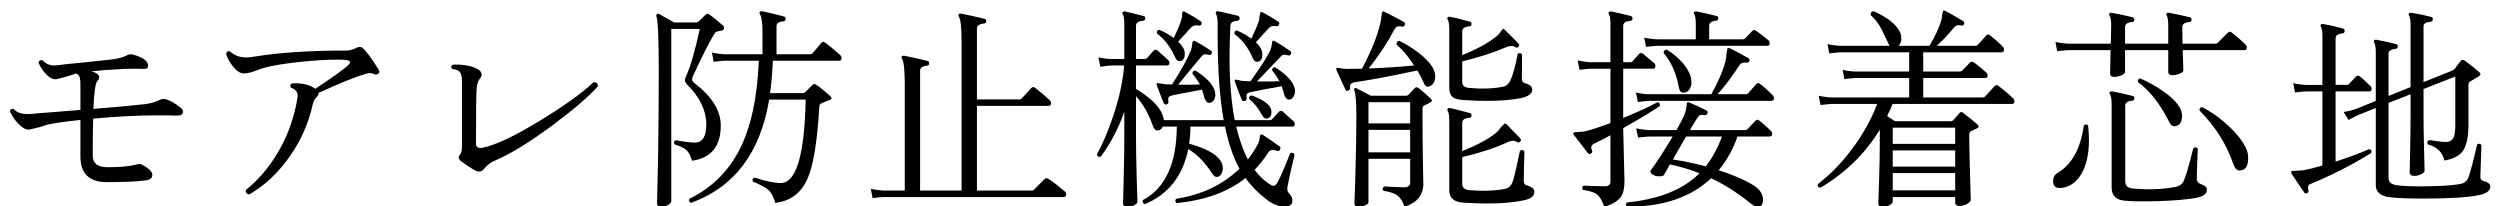 <?xml version="1.0" encoding="utf-8"?>
<!-- Generator: Adobe Illustrator 15.0.2, SVG Export Plug-In  -->
<!DOCTYPE svg PUBLIC "-//W3C//DTD SVG 1.1//EN" "http://www.w3.org/Graphics/SVG/1.1/DTD/svg11.dtd">
<svg version="1.1"
	 xmlns="http://www.w3.org/2000/svg" xmlns:xlink="http://www.w3.org/1999/xlink" xmlns:a="http://ns.adobe.com/AdobeSVGViewerExtensions/3.0/"
	 x="0px" y="0px" width="243px" height="20px" viewBox="58.5 49.895 243 20"
	 overflow="visible" enable-background="new 58.5 49.895 243 20" xml:space="preserve">
<defs>
</defs>
<g>
	<g>
		<path d="M76.082,60.396c0.14,0.112,0.21,0.238,0.21,0.378c0,0.238-0.196,0.357-0.588,0.357c-0.238-0.015-0.966-0.021-2.184-0.021
			c-1.638,0-3.626,0.105-5.964,0.315c-0.028,0.826-0.042,2.029-0.042,3.611c0,0.742,0.483,1.113,1.449,1.113
			c1.19,0,2.107-0.084,2.751-0.252c0.238-0.07,0.413-0.077,0.525-0.021c0.714,0.35,1.071,0.692,1.071,1.028
			c0,0.294-0.224,0.47-0.672,0.525c-0.728,0.112-1.981,0.168-3.759,0.168c-1.708,0-2.562-0.833-2.562-2.499v-3.549
			c-1.456,0.154-2.555,0.314-3.297,0.482c-0.336,0.141-0.903,0.294-1.701,0.462c-0.336,0.015-0.707-0.202-1.113-0.65
			c-0.336-0.378-0.588-0.763-0.756-1.155c0.07-0.196,0.203-0.259,0.399-0.189c0.28,0.322,0.721,0.483,1.323,0.483
			c0.252,0,0.63-0.027,1.134-0.084c0.42-0.042,1.757-0.146,4.011-0.315v-2.52c0-0.476-0.07-0.77-0.21-0.882
			c-0.056-0.056-0.133-0.105-0.231-0.147c-0.448,0.183-1.085,0.371-1.911,0.567c-0.336,0.028-0.686-0.161-1.05-0.567
			c-0.294-0.321-0.518-0.672-0.672-1.05c0.056-0.21,0.182-0.287,0.378-0.23c0.336,0.336,0.707,0.504,1.113,0.504
			c0.196,0,0.595-0.042,1.197-0.126c1.218-0.112,2.765-0.273,4.641-0.483c0.574-0.098,0.994-0.224,1.26-0.378
			c0.21-0.112,0.441-0.126,0.693-0.042c0.91,0.266,1.365,0.616,1.365,1.05c0,0.225-0.133,0.329-0.399,0.315
			c-0.644-0.028-1.289-0.028-1.932,0c-1.176,0.056-2.233,0.133-3.171,0.23c0.504,0.154,0.756,0.344,0.756,0.567
			c0,0.126-0.063,0.259-0.189,0.398c-0.182,0.183-0.308,1.079-0.378,2.688c2.73-0.224,4.41-0.378,5.04-0.462
			c0.546-0.07,1.008-0.203,1.386-0.399c0.21-0.111,0.427-0.133,0.651-0.062C75.116,59.695,75.592,59.976,76.082,60.396z"/>
		<path d="M95.299,56.657c0.112,0.168,0.101,0.302-0.032,0.399c-0.133,0.098-0.27,0.112-0.409,0.042
			c-0.21-0.112-0.462-0.126-0.756-0.042c-1.022,0.294-2.569,0.917-4.641,1.869c0.028,0.14-0.042,0.283-0.21,0.431
			c-0.168,0.146-0.294,0.409-0.378,0.787c-0.392,1.764-1.12,3.402-2.184,4.914c-1.092,1.582-2.408,2.828-3.948,3.738
			c-0.28-0.042-0.392-0.189-0.336-0.441c1.302-1.05,2.394-2.362,3.276-3.938s1.463-3.272,1.743-5.093
			c0.056-0.434-0.154-0.734-0.63-0.902c-0.126-0.183-0.098-0.322,0.084-0.42c0.952-0.057,1.708,0.118,2.268,0.524
			c1.652-1.092,2.709-1.848,3.171-2.268c0.14-0.14,0.21-0.252,0.21-0.336c0-0.154-0.392-0.231-1.176-0.231
			c-1.05,0-2.31,0.077-3.78,0.231c-1.526,0.168-2.688,0.364-3.486,0.588c-0.056,0.014-0.372,0.126-0.945,0.336
			c-0.364,0.126-0.679,0.188-0.945,0.188c-0.35,0-0.714-0.244-1.092-0.734c-0.322-0.42-0.532-0.819-0.63-1.197
			c0.07-0.21,0.196-0.28,0.378-0.21c0.448,0.392,0.959,0.588,1.533,0.588c0.238,0,0.518-0.028,0.84-0.084
			c2.394-0.392,5.39-0.588,8.988-0.588c0.266,0,0.567-0.084,0.903-0.252c0.252-0.14,0.462-0.14,0.63,0
			C94.123,54.894,94.641,55.594,95.299,56.657z"/>
		<path d="M116.61,58.296c-0.91,1.008-2.38,2.268-4.41,3.779c-2.226,1.652-4.102,2.801-5.628,3.444
			c-0.392,0.168-0.721,0.42-0.987,0.756c-0.154,0.196-0.322,0.294-0.504,0.294c-0.154,0-0.336-0.062-0.546-0.188
			c-0.462-0.267-0.868-0.539-1.218-0.819c-0.266-0.196-0.308-0.399-0.126-0.609c0.14-0.168,0.21-0.398,0.21-0.692v-6.511
			c0-0.42-0.07-0.706-0.21-0.86c-0.14-0.154-0.392-0.252-0.756-0.294c-0.112-0.182-0.084-0.322,0.084-0.42
			c1.021-0.028,1.812,0.112,2.373,0.42c0.28,0.14,0.42,0.329,0.42,0.566c0,0.112-0.042,0.218-0.126,0.315
			c-0.196,0.224-0.315,0.57-0.357,1.039c-0.042,0.47-0.063,2.244-0.063,5.324c0,0.294,0.147,0.44,0.441,0.44
			c0.084,0,0.175-0.014,0.273-0.042c1.26-0.266,3.122-1.155,5.586-2.667c2.296-1.399,4.011-2.632,5.145-3.696
			C116.491,57.89,116.624,58.029,116.61,58.296z"/>
		<path d="M128.853,52.73c-0.028,0.084-0.144,0.14-0.346,0.168c-0.203,0.028-0.336,0.06-0.399,0.095s-0.158,0.157-0.284,0.367
			c-0.574,1.008-1.239,2.338-1.995,3.99c-0.112,0.238-0.07,0.434,0.126,0.588c1.736,1.316,2.604,2.702,2.604,4.158
			c0,2.016-0.931,3.157-2.793,3.423c-0.154-0.504-0.336-0.851-0.546-1.04c-0.21-0.188-0.595-0.374-1.155-0.556
			c-0.098-0.183-0.056-0.315,0.126-0.399c0.826,0.154,1.441,0.231,1.848,0.231c0.742,0,1.113-0.589,1.113-1.765
			c0-1.33-0.609-2.61-1.827-3.843c-0.168-0.168-0.252-0.322-0.252-0.462c0-0.098,0.042-0.231,0.126-0.399
			c0.448-1.035,0.889-2.562,1.323-4.578h-2.772v16.717c0,0.14-0.102,0.27-0.304,0.389c-0.203,0.118-0.431,0.178-0.683,0.178
			c-0.266,0-0.399-0.112-0.399-0.336c0,0.014,0.014-0.616,0.042-1.89c0.042-1.484,0.07-2.968,0.084-4.452
			c0.028-2.156,0.042-4.284,0.042-6.384c0-3.29-0.077-5.104-0.231-5.439c-0.028-0.084-0.011-0.157,0.052-0.221
			c0.063-0.062,0.137-0.065,0.221-0.01c0.364,0.196,0.847,0.469,1.449,0.818h2.1c0.126,0,0.231-0.042,0.315-0.126l0.651-0.63
			c0.112-0.111,0.231-0.118,0.357-0.021c0.42,0.294,0.868,0.658,1.344,1.092C128.888,52.492,128.909,52.604,128.853,52.73z
			 M140.172,55.25c0.084,0.084,0.126,0.183,0.126,0.295c0,0.168-0.07,0.252-0.21,0.252h-6.468c-0.042,1.12-0.133,2.17-0.273,3.149
			h3.213c0.084,0,0.154-0.034,0.21-0.104c0.196-0.196,0.441-0.435,0.735-0.714c0.084-0.099,0.203-0.092,0.357,0.021
			c0.392,0.267,0.826,0.616,1.302,1.05c0.21,0.196,0.207,0.333-0.01,0.41c-0.217,0.077-0.501,0.192-0.851,0.346
			c-0.098,0.042-0.154,0.161-0.168,0.357c-0.196,3.276-0.56,5.551-1.092,6.825c-0.616,1.483-1.68,2.31-3.192,2.478
			c-0.14-0.574-0.378-1.008-0.714-1.302c-0.252-0.21-0.742-0.469-1.47-0.777c-0.07-0.195-0.007-0.321,0.189-0.378
			c1.106,0.364,1.96,0.539,2.562,0.525c1.484-0.042,2.282-2.744,2.394-8.106h-3.549c-0.868,5.181-3.402,8.526-7.602,10.038
			c-0.196-0.084-0.245-0.217-0.147-0.398c2.184-1.078,3.818-2.695,4.903-4.852c1.085-2.155,1.698-5.012,1.838-8.567h-3.276
			c-0.182,0-0.553,0.035-1.113,0.104l-0.168-0.903c0.434,0.099,0.861,0.154,1.281,0.168h3.633v-2.204
			c0-0.883-0.084-1.449-0.252-1.701c-0.056-0.084-0.056-0.154,0-0.21c0.042-0.056,0.112-0.077,0.21-0.063
			c0.462,0.084,1.168,0.252,2.121,0.504c0.126,0.028,0.182,0.112,0.168,0.252c-0.014,0.141-0.091,0.218-0.231,0.231
			c-0.435,0.028-0.651,0.182-0.651,0.462v2.729h3.276c0.098,0,0.175-0.034,0.231-0.104c0.252-0.294,0.539-0.63,0.861-1.008
			c0.098-0.112,0.217-0.119,0.357-0.021C138.912,54.173,139.402,54.578,140.172,55.25z"/>
		<path d="M162.004,68.502c0.084,0.069,0.126,0.16,0.126,0.272c0,0.182-0.077,0.273-0.231,0.273h-17.472
			c-0.182,0-0.553,0.034-1.113,0.104l-0.168-0.903c0.42,0.099,0.847,0.154,1.281,0.168h2.016V58.022
			c0-1.344-0.091-2.156-0.273-2.436c-0.056-0.084-0.063-0.154-0.021-0.21c0.056-0.057,0.133-0.077,0.231-0.063
			c0.476,0.084,1.231,0.252,2.268,0.504c0.126,0.028,0.182,0.112,0.168,0.252c0,0.126-0.07,0.196-0.21,0.21
			c-0.448,0.042-0.672,0.203-0.672,0.483v11.654h4.032V53.948c0-1.357-0.091-2.177-0.273-2.457c-0.056-0.084-0.056-0.153,0-0.21
			c0.042-0.056,0.112-0.076,0.21-0.062c0.49,0.084,1.252,0.252,2.289,0.504c0.126,0.028,0.182,0.112,0.168,0.252
			c-0.014,0.14-0.091,0.21-0.231,0.21c-0.448,0.042-0.672,0.203-0.672,0.482v6.889h4.137c0.084,0,0.154-0.028,0.21-0.084
			c0.28-0.294,0.588-0.63,0.924-1.008c0.126-0.126,0.252-0.141,0.378-0.042c0.49,0.378,0.966,0.784,1.428,1.218
			c0.084,0.084,0.126,0.182,0.126,0.294c0,0.168-0.077,0.252-0.231,0.252h-6.972v8.231h5.334c0.098,0,0.175-0.034,0.231-0.104
			c0.266-0.266,0.602-0.602,1.008-1.008c0.112-0.112,0.238-0.119,0.378-0.021C160.828,67.55,161.359,67.955,162.004,68.502z"/>
		<path d="M184.333,64.932c-0.378,1.582-0.609,2.625-0.693,3.129c-0.042,0.266,0,0.462,0.126,0.588
			c0.238,0.252,0.357,0.49,0.357,0.714c0,0.084-0.014,0.175-0.042,0.273c-0.084,0.224-0.329,0.336-0.735,0.336
			c-0.574,0-1.155-0.231-1.743-0.693c-0.84-0.644-1.52-1.337-2.037-2.079c-1.68,1.345-3.913,2.156-6.699,2.437
			c-0.154-0.141-0.168-0.28-0.042-0.42c2.464-0.378,4.515-1.352,6.153-2.919c-0.603-1.106-1.071-2.471-1.407-4.096h-3.36
			c0,0.574-0.042,1.127-0.126,1.659c1.568,0.435,2.569,0.966,3.003,1.596c0.182,0.267,0.273,0.532,0.273,0.799
			c0,0.196-0.056,0.385-0.168,0.566c-0.112,0.183-0.259,0.273-0.441,0.273c-0.14,0-0.28-0.105-0.42-0.315
			c-0.687-1.078-1.463-1.876-2.331-2.394c-0.532,2.618-1.939,4.402-4.221,5.354c-0.196-0.084-0.259-0.217-0.189-0.398
			c2.17-1.148,3.269-3.528,3.297-7.141h-1.365c-0.112,0.252-0.294,0.378-0.546,0.378c-0.182,0-0.336-0.188-0.462-0.566
			c-0.392-1.106-0.924-2.03-1.596-2.772v3.801c0,1.247,0.024,2.664,0.073,4.253c0.049,1.589,0.074,2.32,0.074,2.194
			c0,0.126-0.102,0.241-0.305,0.347c-0.203,0.105-0.423,0.157-0.662,0.157c-0.294,0-0.441-0.119-0.441-0.356
			c0,0.14,0.021-0.634,0.063-2.32c0.042-1.688,0.063-3.111,0.063-4.274v-2.268c-0.602,1.666-1.365,3.115-2.289,4.347
			c-0.21,0.057-0.336-0.014-0.378-0.21c0.588-1.077,1.127-2.352,1.617-3.821c0.588-1.792,0.931-3.402,1.029-4.83h-1.197
			c-0.182,0-0.553,0.042-1.113,0.126l-0.189-0.924c0.434,0.111,0.868,0.168,1.302,0.168h1.218v-3.36
			c0-0.504-0.049-0.833-0.147-0.987c-0.056-0.084-0.056-0.153,0-0.21c0.042-0.056,0.112-0.076,0.21-0.062
			c0.294,0.056,0.896,0.203,1.806,0.44c0.126,0.028,0.182,0.112,0.168,0.252c-0.014,0.141-0.091,0.21-0.231,0.21
			c-0.448,0.042-0.672,0.203-0.672,0.483v3.234h0.84c0.084,0,0.161-0.028,0.231-0.084c0.168-0.196,0.378-0.435,0.63-0.715
			c0.126-0.126,0.259-0.133,0.399-0.021c0.084,0.07,0.42,0.371,1.008,0.903c0.098,0.098,0.147,0.195,0.147,0.294
			c0,0.168-0.084,0.252-0.252,0.252h-3.003v2.268c1.399,0.854,2.254,1.688,2.562,2.499c0.084,0.183,0.133,0.364,0.147,0.546h5.817
			c-0.392-2.184-0.588-4.928-0.588-8.231v-1.093c0-0.489-0.049-0.812-0.147-0.966c-0.056-0.084-0.056-0.16,0-0.23
			c0.042-0.056,0.112-0.077,0.21-0.063c0.49,0.099,1.126,0.245,1.911,0.441c0.112,0.042,0.168,0.126,0.168,0.252
			c-0.014,0.14-0.091,0.217-0.231,0.23c-0.434,0.028-0.658,0.189-0.672,0.483c-0.056,1.064-0.084,2.079-0.084,3.045
			c0,2.338,0.168,4.382,0.504,6.132h3.423c0.098,0,0.175-0.034,0.231-0.104c0.168-0.196,0.378-0.427,0.63-0.693
			c0.126-0.14,0.259-0.146,0.399-0.021c0.084,0.069,0.42,0.371,1.008,0.902c0.098,0.084,0.147,0.183,0.147,0.294
			c0,0.168-0.084,0.252-0.252,0.252h-5.439c0.294,1.246,0.672,2.311,1.134,3.192c0.392-0.49,0.728-1.015,1.008-1.575
			c0.084-0.182,0.133-0.378,0.147-0.588c0.014-0.14,0.042-0.224,0.084-0.252c0.07-0.028,0.14-0.021,0.21,0.021
			c0.644,0.421,1.19,0.799,1.638,1.135c0.098,0.084,0.112,0.182,0.042,0.294c-0.056,0.126-0.154,0.168-0.294,0.126
			c-0.406-0.14-0.686-0.091-0.84,0.146c-0.406,0.63-0.854,1.197-1.344,1.701c0.434,0.588,0.917,1.05,1.449,1.386
			c0.168,0.112,0.301,0.168,0.399,0.168c0.112,0,0.224-0.084,0.336-0.252c0.224-0.363,0.651-1.337,1.281-2.919
			C184.109,64.7,184.249,64.75,184.333,64.932z M176.605,58.862c0.056,0.28,0.028,0.515-0.084,0.704
			c-0.112,0.188-0.252,0.297-0.42,0.325c-0.21,0.042-0.385-0.112-0.525-0.462c-0.07-0.266-0.147-0.539-0.231-0.819
			c-1.232,0.225-2.184,0.406-2.856,0.546c-0.196,0.042-0.322,0.099-0.378,0.168c-0.056,0.07-0.07,0.218-0.042,0.441
			c0.014,0.14-0.042,0.23-0.168,0.272c-0.14,0.042-0.238,0-0.294-0.126c-0.224-0.573-0.448-1.147-0.672-1.722
			c-0.028-0.098-0.014-0.168,0.042-0.21c0.042-0.014,0.133-0.007,0.273,0.021c0.196,0.042,0.364,0.069,0.504,0.084
			c0.21,0.014,0.434,0.021,0.672,0.021c0.896-1.399,1.512-2.52,1.848-3.36c0.056-0.168,0.091-0.356,0.105-0.566
			c0.014-0.168,0.049-0.266,0.105-0.294c0.042-0.042,0.112-0.035,0.21,0.021c0.434,0.225,0.931,0.525,1.491,0.903
			c0.112,0.07,0.14,0.168,0.084,0.294c-0.056,0.112-0.147,0.154-0.273,0.126c-0.224-0.056-0.378-0.07-0.462-0.042
			s-0.196,0.126-0.336,0.294l-2.184,2.646c0.728,0.014,1.435,0.007,2.121-0.021c-0.196-0.35-0.441-0.7-0.735-1.05
			c0.014-0.224,0.119-0.322,0.315-0.294C175.849,57.49,176.479,58.19,176.605,58.862z M175.282,52.247
			c-0.042,0.112-0.133,0.154-0.273,0.126c-0.322-0.056-0.567,0.008-0.735,0.189c-0.294,0.322-0.714,0.784-1.26,1.386
			c0.434,0.393,0.651,0.784,0.651,1.176c0,0.379-0.126,0.609-0.378,0.693c-0.238,0.084-0.427-0.035-0.567-0.356
			c-0.448-0.994-1.036-1.765-1.764-2.311c-0.042-0.21,0.035-0.329,0.231-0.356c0.504,0.21,0.973,0.476,1.407,0.798
			c0.364-0.771,0.609-1.365,0.735-1.785c0.056-0.154,0.084-0.343,0.084-0.567c0-0.111,0.014-0.182,0.042-0.21
			c0.056-0.042,0.133-0.034,0.231,0.021c0.602,0.322,1.105,0.623,1.512,0.902C175.295,52.023,175.324,52.121,175.282,52.247z
			 M182.821,52.289c-0.042,0.126-0.133,0.176-0.273,0.147c-0.322-0.056-0.56,0.007-0.714,0.188c-0.308,0.322-0.729,0.785-1.26,1.387
			c0.42,0.392,0.63,0.784,0.63,1.176s-0.126,0.623-0.378,0.693c-0.238,0.084-0.427-0.035-0.567-0.357
			c-0.434-1.008-1.022-1.777-1.764-2.31c-0.042-0.21,0.035-0.329,0.231-0.357c0.504,0.21,0.973,0.477,1.407,0.798
			c0.364-0.77,0.616-1.372,0.756-1.806c0-0.224,0.042-0.483,0.126-0.777c0.042-0.027,0.112-0.021,0.21,0.021
			c0.602,0.322,1.106,0.623,1.512,0.902C182.849,52.065,182.876,52.163,182.821,52.289z M184.354,58.548
			c0.042,0.266,0.007,0.5-0.105,0.703c-0.112,0.203-0.245,0.312-0.399,0.325c-0.224,0.028-0.399-0.133-0.525-0.482
			c-0.084-0.266-0.161-0.539-0.231-0.819c-1.302,0.225-2.303,0.413-3.003,0.567c-0.196,0.042-0.322,0.098-0.378,0.168
			c-0.056,0.07-0.07,0.217-0.042,0.44c0.014,0.141-0.042,0.225-0.168,0.252c-0.14,0.042-0.238,0.015-0.294-0.084
			c-0.196-0.462-0.42-1.05-0.672-1.764c-0.042-0.098-0.028-0.168,0.042-0.21c0.042-0.014,0.126-0.007,0.252,0.021
			c0.196,0.057,0.371,0.092,0.525,0.105c0.21,0.014,0.441,0.021,0.693,0.021c1.036-1.441,1.68-2.457,1.932-3.045
			c0.07-0.168,0.119-0.363,0.147-0.588c0.014-0.168,0.042-0.266,0.084-0.294c0.07-0.027,0.14-0.014,0.21,0.042
			c0.434,0.238,0.931,0.554,1.491,0.945c0.098,0.07,0.119,0.168,0.063,0.294c-0.056,0.126-0.154,0.168-0.294,0.126
			c-0.21-0.056-0.364-0.07-0.462-0.042c-0.084,0.014-0.196,0.104-0.336,0.273c-0.196,0.21-0.931,0.979-2.205,2.31
			c0.756,0.014,1.484,0.007,2.184-0.021c-0.182-0.35-0.42-0.699-0.714-1.05c0-0.224,0.105-0.321,0.315-0.294
			C183.598,57.176,184.228,57.875,184.354,58.548z M182.002,60.396c0.056,0.14,0.084,0.273,0.084,0.399
			c0,0.321-0.126,0.524-0.378,0.608c-0.21,0.07-0.399-0.056-0.567-0.378c-0.35-0.63-0.756-1.134-1.218-1.512
			c-0.028-0.224,0.063-0.336,0.273-0.336C181.204,59.569,181.806,59.976,182.002,60.396z"/>
		<path d="M197.836,56.615c0.112,0.238,0.168,0.477,0.168,0.714c0,0.448-0.161,0.757-0.483,0.925
			c-0.266,0.14-0.469,0.056-0.609-0.252c-0.182-0.421-0.399-0.841-0.651-1.261c-2.31,0.504-4.347,0.89-6.111,1.155
			c-0.322,0.056-0.462,0.231-0.42,0.525c0.014,0.14-0.035,0.23-0.147,0.272c-0.14,0.07-0.238,0.05-0.294-0.062l-0.882-1.911
			c-0.042-0.098-0.035-0.168,0.021-0.21c0.042-0.028,0.14-0.028,0.294,0c0.238,0.056,0.469,0.084,0.693,0.084
			c0.434,0,0.924-0.007,1.47-0.021c0.966-1.819,1.582-3.395,1.848-4.725c0.014-0.252,0.056-0.525,0.126-0.819
			c0.056-0.042,0.126-0.034,0.21,0.021c0.728,0.35,1.358,0.679,1.89,0.986c0.112,0.07,0.14,0.168,0.084,0.294
			c-0.056,0.126-0.154,0.176-0.294,0.147c-0.336-0.084-0.567,0-0.693,0.252c-0.686,1.302-1.526,2.576-2.52,3.822
			c1.483-0.056,2.954-0.154,4.41-0.294c-0.518-0.812-1.085-1.491-1.701-2.037c-0.014-0.224,0.077-0.343,0.273-0.357
			c0.658,0.322,1.288,0.714,1.89,1.176C197.108,55.587,197.584,56.111,197.836,56.615z M197.563,59.472
			c0.168,0.168,0.147,0.301-0.063,0.398l-0.567,0.273c-0.112,0.056-0.168,0.196-0.168,0.42c0,1.792,0.014,3.482,0.042,5.071
			c0.028,1.589,0.042,2.293,0.042,2.11c0,1.106-0.609,1.855-1.827,2.247c-0.182-0.518-0.413-0.882-0.693-1.092
			c-0.28-0.21-0.735-0.364-1.365-0.462c-0.126-0.168-0.098-0.308,0.084-0.42c0.966,0.056,1.617,0.084,1.953,0.084
			c0.378,0,0.567-0.161,0.567-0.483V65.33h-4.053v4.222c0,0.111-0.108,0.213-0.325,0.305c-0.217,0.091-0.424,0.136-0.62,0.136
			c-0.28,0-0.42-0.119-0.42-0.356c0,0.224,0.031-0.729,0.095-2.856c0.063-2.128,0.094-3.976,0.094-5.544
			c0-1.357-0.063-2.197-0.189-2.52c-0.042-0.098-0.042-0.168,0-0.21c0.056-0.07,0.133-0.077,0.231-0.021
			c0.574,0.294,1.029,0.532,1.365,0.714h3.423c0.098,0,0.175-0.027,0.231-0.084l0.588-0.63c0.112-0.14,0.252-0.146,0.42-0.021
			C196.856,58.828,197.241,59.164,197.563,59.472z M195.568,59.828h-4.053v2.059h4.053V59.828z M195.568,64.7v-2.184h-4.053V64.7
			H195.568z M207.433,58.59c0,0.406-0.364,0.686-1.092,0.84c-1.442,0.28-3.304,0.343-5.586,0.188
			c-0.476-0.027-0.812-0.111-1.008-0.252c-0.252-0.182-0.378-0.496-0.378-0.944v-5.628c0-0.505-0.049-0.833-0.147-0.987
			c-0.056-0.084-0.056-0.161,0-0.231c0.042-0.056,0.112-0.069,0.21-0.042c0.308,0.042,0.952,0.196,1.932,0.462
			c0.126,0.028,0.182,0.112,0.168,0.252c-0.014,0.141-0.091,0.21-0.231,0.21c-0.448,0.042-0.672,0.203-0.672,0.483v2.31
			c1.442-0.573,2.569-1.196,3.381-1.868c0.168-0.141,0.301-0.294,0.399-0.462c0.07-0.126,0.133-0.196,0.189-0.211
			c0.056-0.014,0.119,0.021,0.189,0.105c0.364,0.351,0.805,0.791,1.323,1.323c0.084,0.098,0.077,0.199-0.021,0.305
			c-0.098,0.104-0.203,0.115-0.315,0.031c-0.21-0.154-0.511-0.147-0.903,0.021c-1.205,0.519-2.618,0.974-4.242,1.365v2.016
			c0,0.337,0.224,0.525,0.672,0.567c1.26,0.112,2.373,0.07,3.339-0.126c0.294-0.07,0.518-0.272,0.672-0.609
			c0.238-0.504,0.476-1.364,0.714-2.583c0.182-0.111,0.322-0.084,0.42,0.084c-0.014,0.631-0.021,1.4-0.021,2.311
			c0,0.252,0.084,0.398,0.252,0.44C207.181,58.1,207.433,58.31,207.433,58.59z M207.643,68.544c0,0.42-0.371,0.699-1.113,0.84
			c-1.47,0.294-3.395,0.363-5.775,0.21c-0.924-0.057-1.386-0.455-1.386-1.197v-6.741c0-0.489-0.049-0.812-0.147-0.966
			c-0.056-0.084-0.056-0.161,0-0.231c0.042-0.056,0.112-0.076,0.21-0.062c0.308,0.056,0.952,0.217,1.932,0.483
			c0.126,0.027,0.182,0.111,0.168,0.252c-0.014,0.14-0.091,0.21-0.231,0.21c-0.448,0.042-0.672,0.203-0.672,0.482v2.751
			c1.666-0.657,2.842-1.322,3.528-1.995c0.14-0.224,0.336-0.447,0.588-0.672c0.056-0.014,0.126,0.015,0.21,0.084
			c0.686,0.7,1.126,1.155,1.323,1.365c0.084,0.098,0.077,0.199-0.021,0.305c-0.098,0.104-0.203,0.115-0.315,0.031
			c-0.224-0.153-0.504-0.153-0.84,0c-1.289,0.588-2.779,1.078-4.473,1.47v2.583c0,0.378,0.224,0.588,0.672,0.63
			c1.372,0.112,2.541,0.07,3.507-0.126c0.308-0.069,0.539-0.272,0.693-0.608c0.126-0.294,0.371-1.323,0.735-3.087
			c0.182-0.126,0.329-0.105,0.441,0.062c-0.042,1.148-0.063,2.094-0.063,2.835c0,0.252,0.077,0.399,0.231,0.441
			C207.377,68.032,207.643,68.249,207.643,68.544z"/>
		<path d="M219.823,60.206c-0.7,0.49-1.883,1.205-3.549,2.143c0.014,0.672,0.039,1.694,0.074,3.065
			c0.035,1.373,0.052,2.072,0.052,2.101c0,0.686-0.119,1.197-0.357,1.533c-0.28,0.378-0.812,0.699-1.596,0.966
			c-0.224-0.616-0.458-1.022-0.703-1.218c-0.245-0.196-0.704-0.344-1.375-0.441c-0.126-0.168-0.105-0.308,0.063-0.42
			c0.714,0.042,1.399,0.062,2.058,0.062c0.364,0,0.546-0.153,0.546-0.462v-4.494c-0.645,0.351-1.148,0.609-1.512,0.777
			c-0.238,0.099-0.357,0.238-0.357,0.42c0,0.084,0.028,0.183,0.084,0.294c0.056,0.126,0.014,0.225-0.126,0.294
			c-0.112,0.07-0.21,0.05-0.294-0.062c-0.35-0.448-0.798-1.029-1.344-1.743c-0.07-0.084-0.084-0.154-0.042-0.21
			c0.028-0.056,0.161-0.084,0.399-0.084c0.308-0.014,0.546-0.035,0.714-0.063c0.63-0.153,1.456-0.427,2.478-0.818v-5.271h-1.89
			c-0.182,0-0.553,0.035-1.113,0.105l-0.189-0.924c0.434,0.111,0.868,0.175,1.302,0.188h1.89v-3.675
			c0-0.504-0.049-0.833-0.147-0.987c-0.056-0.084-0.056-0.153,0-0.21c0.042-0.056,0.112-0.076,0.21-0.062
			c0.532,0.098,1.168,0.245,1.911,0.44c0.126,0.042,0.182,0.134,0.168,0.273c-0.014,0.126-0.091,0.196-0.231,0.21
			c-0.448,0.028-0.672,0.188-0.672,0.482v3.528h0.693c0.098,0,0.175-0.035,0.231-0.104l0.609-0.693
			c0.112-0.126,0.245-0.133,0.399-0.021c0.294,0.253,0.651,0.554,1.071,0.903c0.084,0.07,0.126,0.161,0.126,0.273
			c0,0.182-0.077,0.272-0.231,0.272h-2.898v4.788c1.47-0.602,2.583-1.113,3.339-1.533C219.809,59.87,219.879,59.996,219.823,60.206z
			 M230.617,62.601c0.098,0.098,0.147,0.196,0.147,0.294c0,0.182-0.098,0.272-0.294,0.272h-3.087
			c-0.448,1.261-1.057,2.353-1.827,3.276c1.414,0.448,2.555,0.945,3.423,1.491c0.588,0.378,0.882,0.833,0.882,1.365
			c0,0.476-0.182,0.714-0.546,0.714c-0.154,0-0.42-0.154-0.798-0.462c-1.19-0.952-2.422-1.729-3.696-2.331
			c-1.946,1.848-4.669,2.771-8.169,2.771c-0.154-0.14-0.154-0.28,0-0.42c3.122-0.308,5.467-1.253,7.035-2.835
			c-0.91-0.363-1.869-0.65-2.877-0.86c-0.266,0.489-0.448,0.818-0.546,0.986c-0.042,0.112-0.189,0.168-0.441,0.168
			c-0.224,0.015-0.43-0.027-0.619-0.126c-0.189-0.098-0.284-0.21-0.284-0.336c0-0.069,0.028-0.133,0.084-0.188
			c0.462-0.603,1.155-1.673,2.079-3.214h-2.247c-0.182,0-0.553,0.035-1.113,0.105l-0.189-0.903c0.434,0.099,0.868,0.154,1.302,0.168
			h2.625c0.308-0.546,0.536-0.979,0.683-1.302c0.147-0.321,0.241-0.644,0.283-0.966c0.014-0.252,0.035-0.385,0.063-0.399
			c0.07-0.042,0.147-0.042,0.231,0c0.49,0.196,1.036,0.448,1.638,0.757c0.112,0.056,0.147,0.153,0.105,0.294
			c-0.042,0.126-0.126,0.182-0.252,0.168c-0.238-0.042-0.399-0.042-0.483,0c-0.07,0.042-0.165,0.15-0.284,0.325
			s-0.346,0.55-0.682,1.123h5.376c0.098,0,0.175-0.034,0.231-0.104c0.224-0.224,0.476-0.49,0.756-0.798
			c0.112-0.126,0.238-0.133,0.378-0.021C229.868,61.894,230.239,62.223,230.617,62.601z M230.785,59.136
			c0.098,0.098,0.147,0.196,0.147,0.294c0,0.182-0.091,0.272-0.273,0.272h-11.844c-0.182,0-0.553,0.035-1.113,0.105l-0.189-0.924
			c0.434,0.112,0.861,0.168,1.281,0.168h6.048c0.784-1.414,1.267-2.597,1.449-3.549c0-0.28,0.042-0.589,0.126-0.925
			c0.056-0.042,0.126-0.042,0.21,0c0.504,0.238,1.106,0.561,1.806,0.967c0.098,0.056,0.133,0.153,0.105,0.294
			c-0.042,0.112-0.133,0.161-0.273,0.146c-0.322-0.042-0.553,0.042-0.693,0.252c-0.728,1.12-1.435,2.059-2.121,2.814h2.73
			c0.098,0,0.175-0.028,0.231-0.084c0.21-0.252,0.476-0.553,0.798-0.903c0.098-0.112,0.217-0.119,0.357-0.021
			C229.973,58.352,230.379,58.716,230.785,59.136z M230.386,53.802c0.084,0.07,0.126,0.168,0.126,0.294
			c0,0.168-0.077,0.252-0.231,0.252h-10.668c-0.182,0-0.553,0.035-1.113,0.104l-0.189-0.902c0.434,0.098,0.868,0.154,1.302,0.168
			h3.717v-1.449c0-0.504-0.049-0.833-0.147-0.987c-0.056-0.084-0.063-0.153-0.021-0.21c0.056-0.056,0.133-0.076,0.231-0.062
			c0.616,0.112,1.267,0.259,1.953,0.44c0.126,0.028,0.182,0.112,0.168,0.252c-0.014,0.126-0.091,0.196-0.231,0.21
			c-0.435,0.042-0.651,0.203-0.651,0.483v1.323h3.255c0.098,0,0.175-0.028,0.231-0.084c0.378-0.393,0.616-0.641,0.714-0.746
			c0.098-0.104,0.224-0.102,0.378,0.011C229.602,53.179,229.994,53.479,230.386,53.802z M222.91,57.896
			c0,0.266-0.07,0.501-0.21,0.703c-0.14,0.203-0.336,0.305-0.588,0.305c-0.224,0-0.364-0.16-0.42-0.482
			c-0.252-1.4-0.749-2.527-1.491-3.382c0.014-0.224,0.119-0.328,0.315-0.314c0.588,0.35,1.113,0.791,1.575,1.323
			C222.637,56.707,222.91,57.322,222.91,57.896z M225.871,63.167h-3.486c-0.434,0.743-0.861,1.484-1.281,2.227
			c1.092,0.168,2.156,0.392,3.192,0.672C224.94,65.254,225.465,64.288,225.871,63.167z"/>
		<path d="M254.194,59.472c0.07,0.07,0.105,0.161,0.105,0.272c0,0.168-0.077,0.252-0.231,0.252h-11.613
			c-0.154,0.406-0.329,0.799-0.525,1.177c0.182,0.126,0.434,0.294,0.756,0.504h5.439c0.098,0,0.175-0.035,0.231-0.105
			c0.154-0.153,0.357-0.385,0.609-0.692c0.112-0.126,0.245-0.119,0.399,0.021c0.35,0.267,0.791,0.623,1.323,1.071
			c0.196,0.168,0.175,0.308-0.063,0.42c-0.126,0.056-0.308,0.14-0.546,0.252c-0.112,0.056-0.168,0.182-0.168,0.378
			c0,0.826,0.024,2.068,0.073,3.728c0.049,1.659,0.074,2.517,0.074,2.572c0,0.126-0.119,0.256-0.357,0.389
			c-0.238,0.133-0.49,0.199-0.756,0.199c-0.266,0-0.399-0.112-0.399-0.336v-0.524h-6.069v0.44c0,0.112-0.098,0.224-0.294,0.336
			c-0.196,0.112-0.427,0.168-0.693,0.168c-0.28,0-0.42-0.112-0.42-0.336c0,0.084,0.024-0.612,0.073-2.089
			c0.049-1.478,0.074-2.783,0.074-3.917v-1.155c-1.415,2.324-3.339,4.208-5.775,5.649c-0.21-0.042-0.294-0.161-0.252-0.357
			c1.204-0.909,2.324-2.061,3.36-3.454c1.036-1.393,1.841-2.838,2.415-4.337h-4.389c-0.182,0-0.553,0.035-1.113,0.105l-0.189-0.903
			c0.434,0.099,0.868,0.154,1.302,0.168h7.497v-1.89h-5.166c-0.182,0-0.56,0.035-1.134,0.104l-0.168-0.902
			c0.434,0.112,0.861,0.168,1.281,0.168h5.187v-1.869h-6.636c-0.182,0-0.56,0.035-1.134,0.104l-0.168-0.902
			c0.434,0.098,0.861,0.154,1.281,0.168h4.746c-0.252-0.532-0.504-1.057-0.756-1.575c-0.308-0.588-0.665-1.057-1.071-1.407
			c-0.028-0.237,0.07-0.363,0.294-0.378c1.4,0.63,2.261,1.33,2.583,2.101c0.07,0.182,0.105,0.364,0.105,0.546
			c0,0.28-0.091,0.518-0.273,0.714h3.003c0.588-0.994,0.987-1.876,1.197-2.646c0-0.21,0.042-0.462,0.126-0.756
			c0.042-0.042,0.112-0.042,0.21,0c0.28,0.141,0.854,0.47,1.722,0.987c0.112,0.056,0.147,0.154,0.105,0.294
			c-0.042,0.126-0.133,0.175-0.273,0.146c-0.308-0.084-0.553-0.007-0.735,0.231c-0.434,0.546-0.98,1.127-1.638,1.743h3.78
			c0.098,0,0.168-0.035,0.21-0.105c0.224-0.237,0.497-0.538,0.819-0.902c0.098-0.112,0.217-0.119,0.357-0.021
			c0.546,0.435,0.958,0.806,1.239,1.113c0.084,0.098,0.126,0.196,0.126,0.294c0,0.168-0.098,0.252-0.294,0.252h-7.56v1.869h3.549
			c0.098,0,0.175-0.028,0.231-0.084c0.21-0.224,0.462-0.483,0.756-0.777c0.112-0.111,0.245-0.119,0.399-0.021
			c0.42,0.308,0.812,0.63,1.176,0.966c0.098,0.084,0.147,0.182,0.147,0.294c0,0.168-0.077,0.252-0.231,0.252h-6.027v1.89h5.775
			c0.098,0,0.175-0.027,0.231-0.084c0.266-0.294,0.574-0.63,0.924-1.008c0.112-0.126,0.238-0.14,0.378-0.042
			C253.262,58.625,253.746,59.038,254.194,59.472z M248.544,63.882v-1.575h-6.069v1.575H248.544z M248.544,66.087v-1.575h-6.069
			v1.575H248.544z M248.544,68.396v-1.68h-6.069v1.68H248.544z"/>
		<path d="M261.462,62.097c0.056,0.49,0.084,0.959,0.084,1.407c0,1.357-0.242,2.449-0.725,3.275s-1.131,1.288-1.942,1.386
			c-0.546,0.057-0.819-0.168-0.819-0.672c0-0.35,0.147-0.615,0.441-0.798c1.386-0.812,2.233-2.345,2.541-4.599
			C261.182,61.942,261.322,61.942,261.462,62.097z M276.75,54.222c0.098,0.098,0.147,0.196,0.147,0.294
			c0,0.168-0.084,0.252-0.252,0.252h-5.985l0.063,1.974c0,0.112-0.123,0.218-0.367,0.315c-0.245,0.098-0.48,0.146-0.704,0.146
			c-0.266,0-0.399-0.104-0.399-0.314v-2.121h-4.2v2.142c0,0.112-0.123,0.218-0.368,0.315s-0.472,0.146-0.682,0.146
			c-0.266,0-0.399-0.104-0.399-0.314c0-0.126,0.014-0.889,0.042-2.289h-4.074c-0.182,0-0.553,0.035-1.113,0.104l-0.168-0.902
			c0.434,0.098,0.861,0.154,1.281,0.168h4.095l0.042-1.743c0-0.504-0.056-0.833-0.168-0.987c-0.056-0.084-0.056-0.153,0-0.21
			c0.042-0.056,0.112-0.076,0.21-0.062c0.77,0.14,1.449,0.287,2.037,0.44c0.126,0.028,0.182,0.112,0.168,0.252
			c-0.014,0.141-0.091,0.21-0.231,0.21c-0.448,0.042-0.672,0.203-0.672,0.483v1.617h4.2v-1.743c0-0.504-0.049-0.833-0.147-0.987
			c-0.056-0.084-0.056-0.153,0-0.21c0.042-0.056,0.112-0.076,0.21-0.062c0.756,0.14,1.435,0.287,2.037,0.44
			c0.112,0.028,0.168,0.112,0.168,0.252c-0.014,0.141-0.091,0.21-0.231,0.21c-0.448,0.042-0.672,0.203-0.672,0.483
			c0,0.42,0.007,0.959,0.021,1.617h3.213c0.098,0,0.175-0.035,0.231-0.105l0.966-0.966c0.112-0.112,0.231-0.119,0.357-0.021
			C275.979,53.494,276.428,53.886,276.75,54.222z M273.012,68.333c0,0.406-0.357,0.673-1.071,0.799
			c-0.84,0.153-2.058,0.259-3.654,0.314c-1.428,0.042-2.513,0.028-3.255-0.042c-0.854-0.07-1.281-0.497-1.281-1.281v-8.085
			c0-0.504-0.056-0.832-0.168-0.986c-0.056-0.084-0.056-0.154,0-0.21c0.042-0.056,0.112-0.077,0.21-0.063
			c0.448,0.07,1.113,0.218,1.995,0.441c0.126,0.028,0.182,0.112,0.168,0.252c0,0.126-0.07,0.196-0.21,0.21
			c-0.448,0.042-0.672,0.203-0.672,0.482v7.351c0,0.406,0.217,0.637,0.651,0.692c1.512,0.154,2.933,0.105,4.263-0.146
			c0.336-0.07,0.581-0.238,0.735-0.504c0.21-0.42,0.532-1.505,0.966-3.255c0.182-0.126,0.329-0.105,0.441,0.062
			c-0.014,0.057-0.035,0.546-0.063,1.47c-0.028,0.799-0.042,1.281-0.042,1.449c0,0.252,0.164,0.435,0.493,0.546
			C272.847,67.941,273.012,68.109,273.012,68.333z M270.597,61.151c0,0.588-0.21,0.924-0.63,1.008
			c-0.182,0.028-0.329-0.014-0.441-0.126c-0.056-0.069-0.161-0.252-0.315-0.546c-0.84-1.609-1.806-2.813-2.898-3.612
			c-0.042-0.21,0.035-0.328,0.231-0.356c0.952,0.434,1.778,0.91,2.478,1.428C270.072,59.73,270.597,60.466,270.597,61.151z
			 M276.876,64.448c0.098,0.252,0.147,0.519,0.147,0.798c0,0.812-0.28,1.219-0.84,1.219c-0.266,0-0.476-0.231-0.63-0.693
			c-0.658-1.903-1.743-3.612-3.255-5.124c-0.028-0.21,0.056-0.322,0.252-0.336c0.938,0.476,1.823,1.113,2.656,1.911
			S276.596,63.763,276.876,64.448z"/>
		<path d="M288.984,64.764c-1.82,1.134-3.794,2.142-5.922,3.023c-0.21,0.084-0.273,0.273-0.189,0.567
			c0.042,0.126,0.014,0.224-0.084,0.294c-0.126,0.084-0.231,0.07-0.315-0.042c-0.28-0.392-0.686-0.994-1.218-1.806
			c-0.112-0.168-0.077-0.266,0.105-0.294c0.238,0,0.588-0.021,1.05-0.063c0.518-0.098,1.126-0.252,1.827-0.462v-7.203h-1.533
			c-0.182,0-0.56,0.035-1.134,0.105l-0.168-0.903c0.434,0.098,0.861,0.154,1.281,0.168h1.554v-4.662
			c0-0.504-0.049-0.833-0.147-0.987c-0.056-0.084-0.056-0.153,0-0.21c0.042-0.056,0.112-0.076,0.21-0.062
			c0.588,0.098,1.232,0.245,1.932,0.44c0.126,0.042,0.182,0.127,0.168,0.253c-0.014,0.14-0.091,0.217-0.231,0.23
			c-0.434,0.028-0.651,0.189-0.651,0.483v4.515h1.113c0.084,0,0.154-0.035,0.21-0.104l0.651-0.693
			c0.112-0.126,0.245-0.133,0.399-0.021c0.196,0.154,0.525,0.455,0.987,0.903c0.098,0.084,0.147,0.183,0.147,0.294
			c0,0.168-0.084,0.252-0.252,0.252h-3.255v6.825c1.288-0.42,2.38-0.826,3.276-1.218C288.991,64.441,289.054,64.567,288.984,64.764z
			 M300.556,68.019c0,0.406-0.357,0.686-1.071,0.84c-1.064,0.224-2.877,0.336-5.439,0.336c-1.442,0-2.527-0.042-3.255-0.126
			c-0.91-0.112-1.365-0.511-1.365-1.197v-7.476l-1.638,0.651c-0.168,0.069-0.504,0.238-1.008,0.504l-0.483-0.777
			c0.434-0.056,0.854-0.161,1.26-0.315l1.869-0.756V55.02c0-0.49-0.049-0.812-0.147-0.966c-0.056-0.084-0.063-0.161-0.021-0.231
			c0.056-0.056,0.133-0.076,0.231-0.062c0.63,0.112,1.267,0.252,1.911,0.42c0.126,0.028,0.182,0.112,0.168,0.252
			c-0.014,0.126-0.091,0.196-0.231,0.21c-0.448,0.042-0.672,0.203-0.672,0.482v4.096l2.142-0.861v-5.964
			c0-0.504-0.049-0.833-0.147-0.987c-0.056-0.084-0.056-0.153,0-0.21c0.042-0.056,0.112-0.076,0.21-0.062
			c0.658,0.098,1.302,0.23,1.932,0.398c0.126,0.028,0.182,0.112,0.168,0.252c-0.014,0.141-0.091,0.218-0.231,0.231
			c-0.448,0.028-0.672,0.182-0.672,0.462v5.396l2.772-1.112c0.056-0.014,0.133-0.063,0.231-0.147l0.588-0.776
			c0.098-0.141,0.231-0.161,0.399-0.063c0.49,0.351,0.966,0.729,1.428,1.134c0.168,0.154,0.154,0.287-0.042,0.399
			c-0.196,0.112-0.476,0.28-0.84,0.504c-0.112,0.056-0.168,0.182-0.168,0.378v3.822c0,1.204-0.189,2.065-0.567,2.583
			c-0.336,0.448-0.924,0.749-1.764,0.902c-0.196-0.812-0.735-1.336-1.617-1.574c-0.098-0.196-0.056-0.336,0.126-0.42
			c0.784,0.126,1.323,0.188,1.617,0.188c0.434,0,0.707-0.203,0.819-0.609c0.07-0.182,0.105-0.573,0.105-1.176v-4.578
			c-0.098,0.042-1.127,0.448-3.087,1.219v2.646c0,0.771,0.018,1.855,0.053,3.255c0.035,1.4,0.052,2.079,0.052,2.037
			c0,0.112-0.108,0.225-0.325,0.336c-0.217,0.112-0.445,0.168-0.683,0.168c-0.294,0-0.441-0.126-0.441-0.378
			c0,0.057,0.014-0.641,0.042-2.09c0.028-1.448,0.042-2.564,0.042-3.349v-2.121l-2.142,0.84v7.308c0,0.393,0.266,0.623,0.798,0.693
			c0.63,0.098,1.666,0.133,3.108,0.104c1.554-0.027,2.618-0.111,3.192-0.252c0.336-0.084,0.567-0.308,0.693-0.672
			c0.196-0.56,0.469-1.603,0.819-3.129c0.168-0.126,0.308-0.104,0.42,0.063l-0.105,3.087c0,0.21,0.091,0.336,0.273,0.378
			C300.325,67.599,300.556,67.78,300.556,68.019z"/>
	</g>
</g>
<circle fill="#004898" cx="30" cy="30" r="30"/>
<rect id="_x3C_スライス_x3E__1_" x="58.5" y="50" fill="none" width="243" height="20"/>
</svg>
